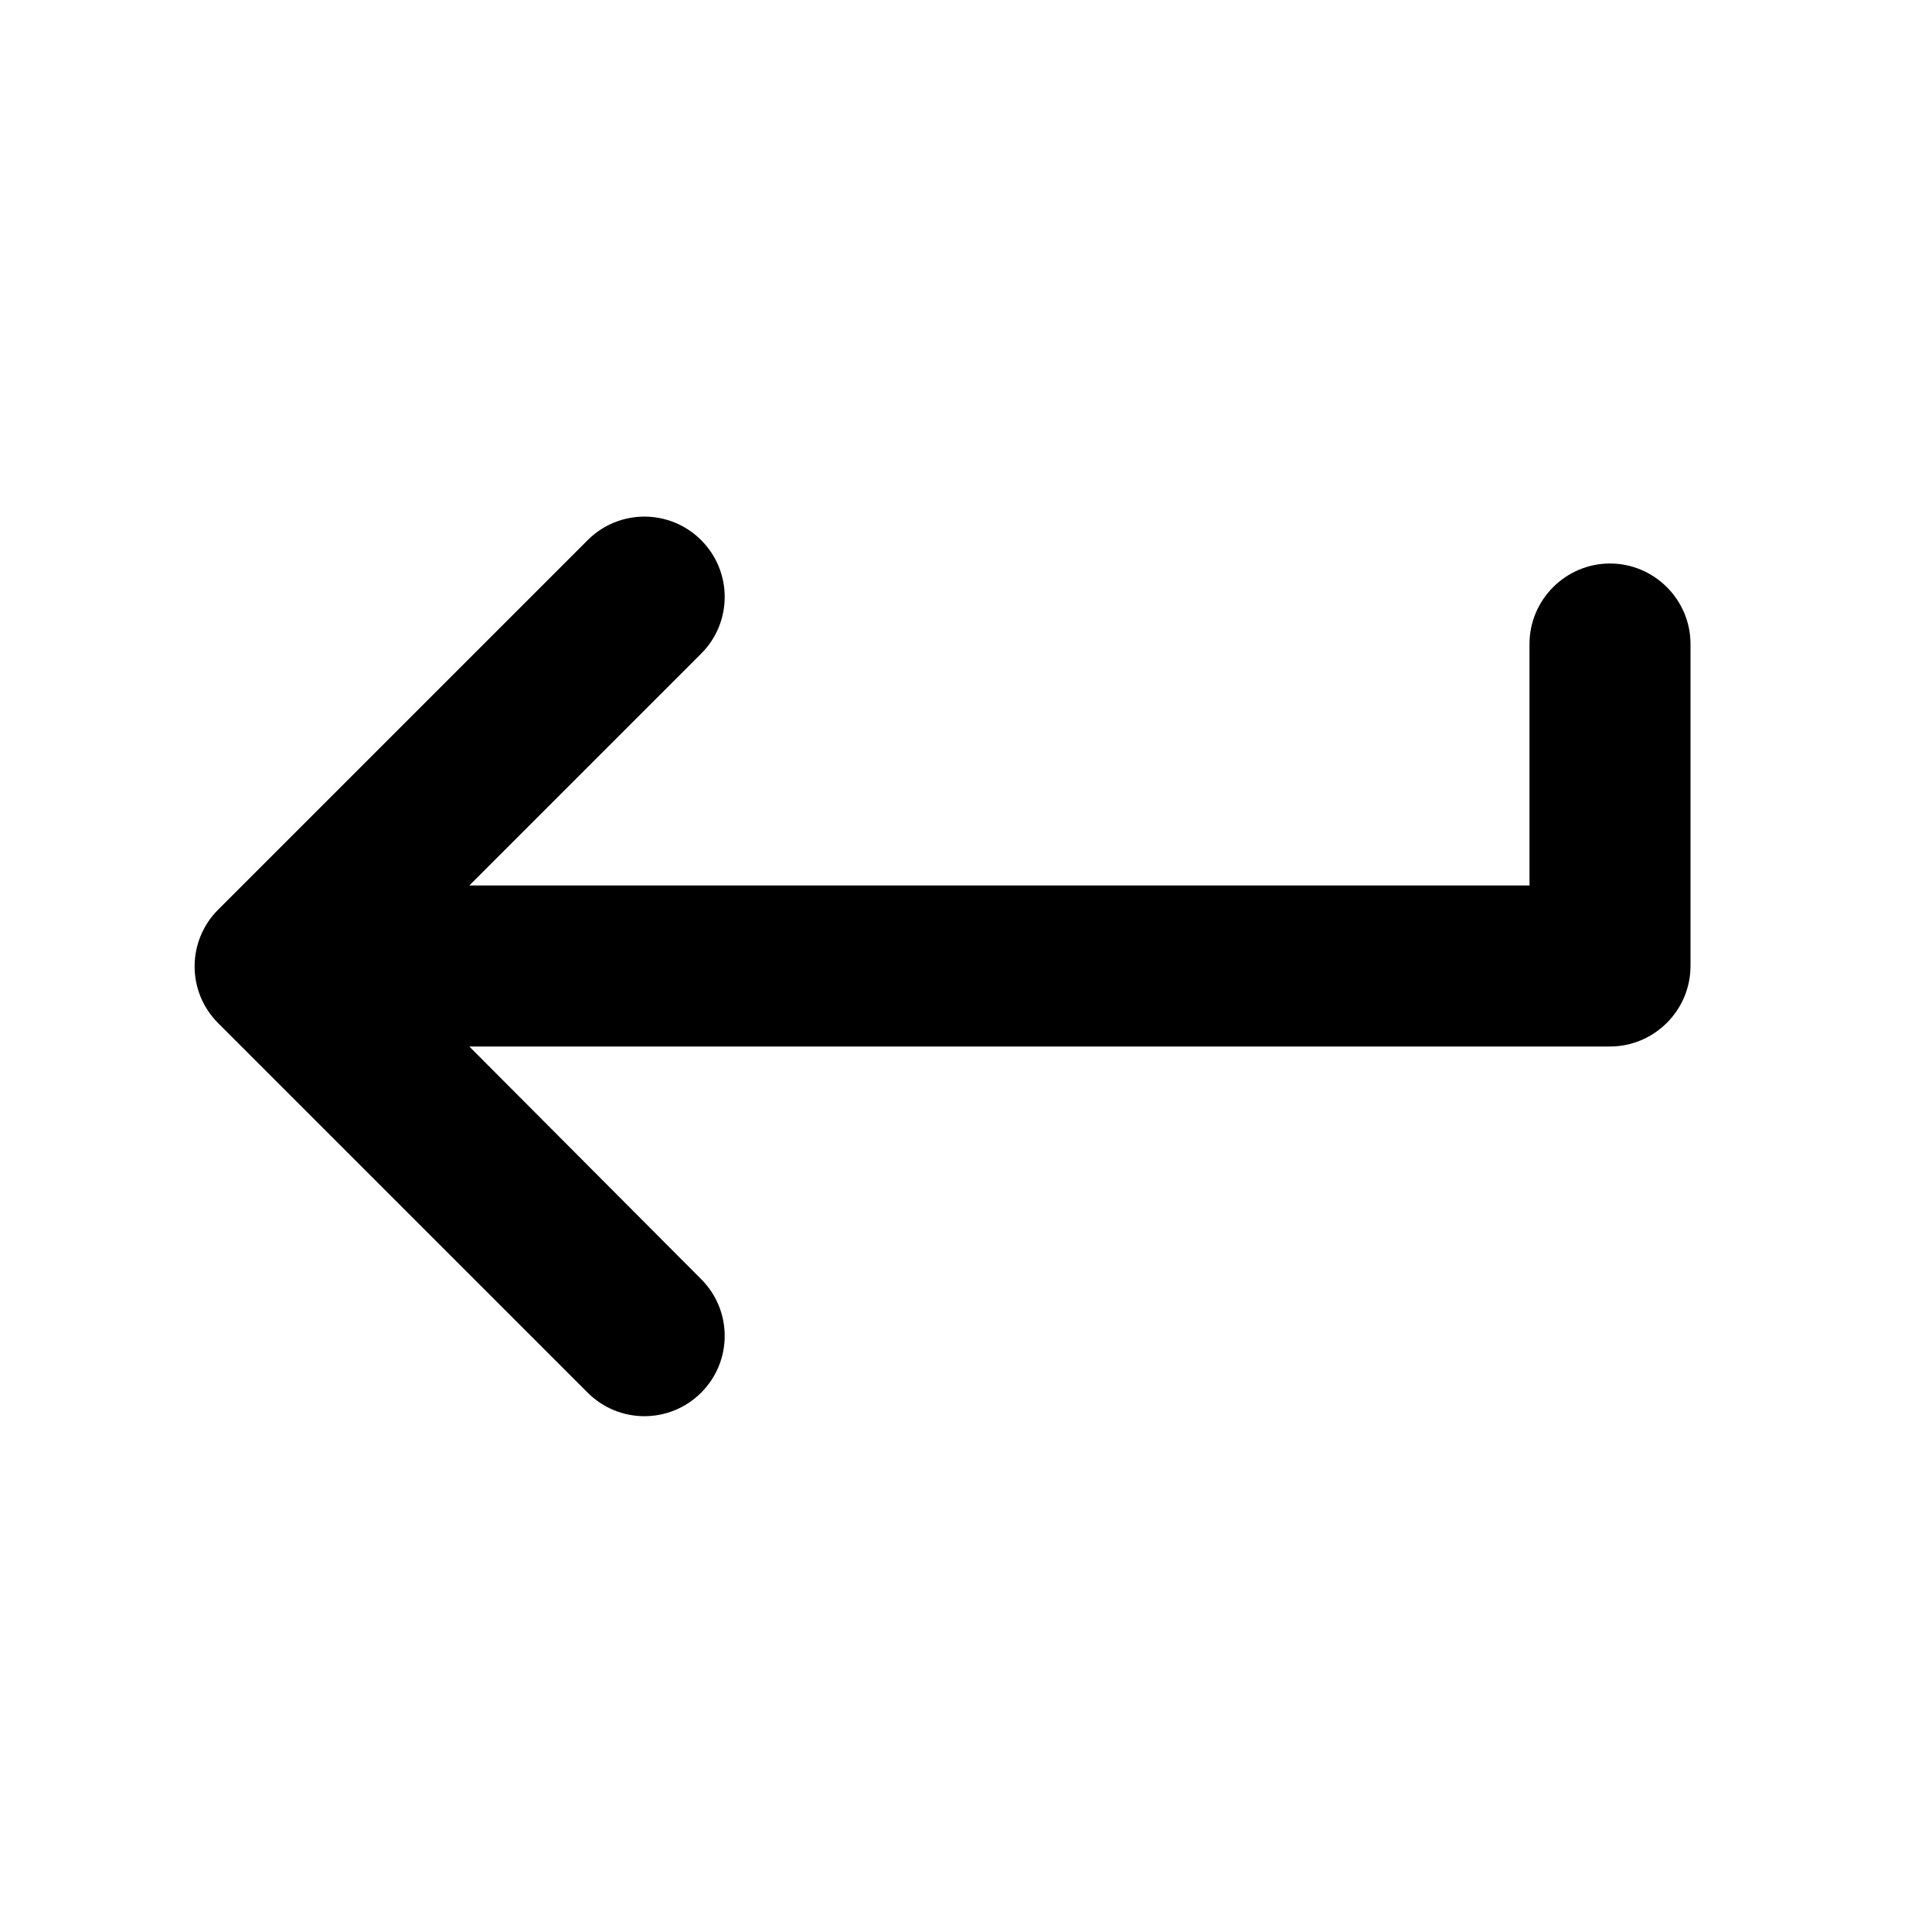 <svg xmlns="http://www.w3.org/2000/svg" viewBox="0 0 24 24" fill="currentColor"><path d="M19 8v3H5.83l2.88-2.88c.39-.39.39-1.02 0-1.41-.39-.39-1.02-.39-1.41 0L2.71 11.3c-.39.39-.39 1.02 0 1.41L7.3 17.3c.39.39 1.02.39 1.41 0 .39-.39.39-1.02 0-1.41L5.83 13H20c.55 0 1-.45 1-1V8c0-.55-.45-1-1-1s-1 .45-1 1z"/></svg>